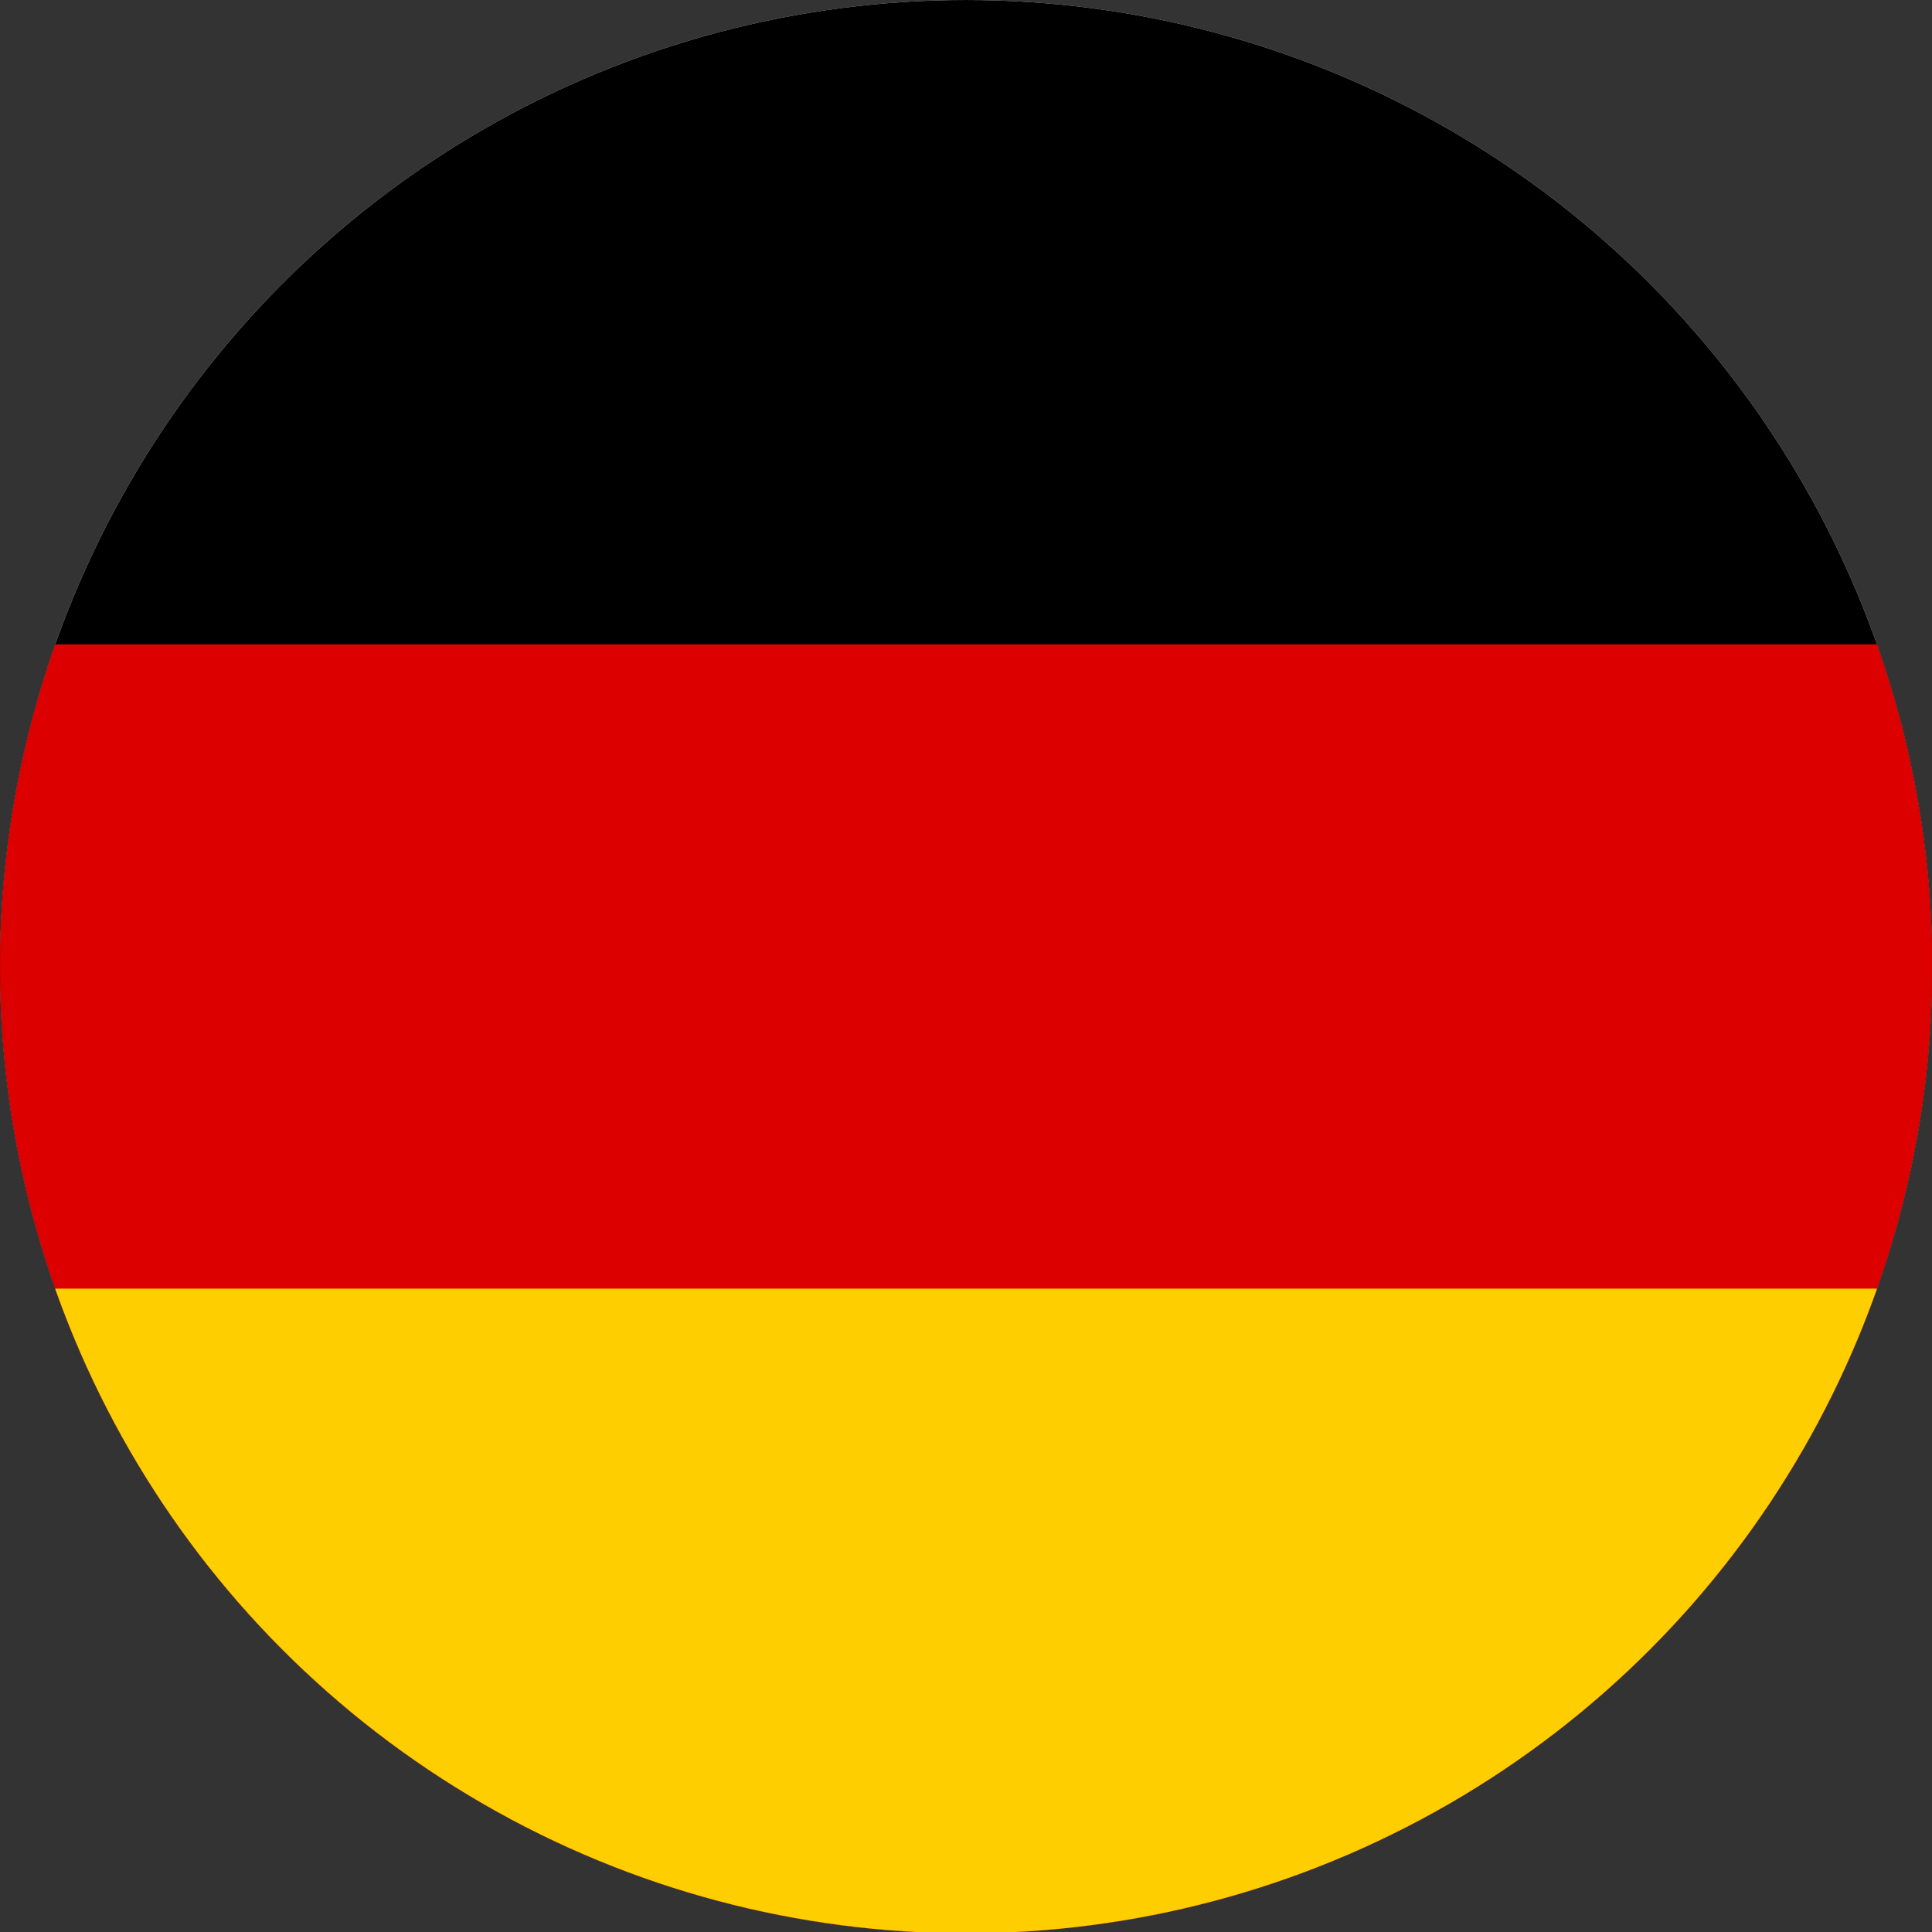 <svg width="100%" height="100%" viewBox="0 0 600 600" version="1.1" xmlns="http://www.w3.org/2000/svg" xmlns:xlink="http://www.w3.org/1999/xlink" xml:space="preserve" xmlns:serif="http://www.serif.com/" style="fill-rule:evenodd;clip-rule:evenodd;stroke-linejoin:round;stroke-miterlimit:2;">
    <rect x="0" y="0" width="600" height="600" fill="#333333" stroke="none"/>
    <g transform="matrix(1.009,0,0,1.129,-9.579,-7.758)">
        <rect x="9.493" y="6.874" width="594.633" height="531.596" style="fill:none;"/>
        <clipPath id="_clip1">
            <rect x="9.493" y="6.874" width="594.633" height="531.596"/>
        </clipPath>
        <g clip-path="url(#_clip1)">
            <g transform="matrix(1.002,0,0,0.896,-26.962,1.071)">
                <circle cx="333.148" cy="303.239" r="296.761" style="fill:rgb(235,235,235);"/>
                <clipPath id="_clip2">
                    <circle cx="333.148" cy="303.239" r="296.761"/>
                </clipPath>
                <g clip-path="url(#_clip2)">
                    <g transform="matrix(0.594,0,0,0.989,36.387,6.479)">
                        <rect id="black_stripe" x="0" y="0" width="1000" height="600"/>
                        <rect id="red_stripe" x="0" y="200" width="1000" height="400" style="fill:rgb(221,0,0);"/>
                        <rect id="gold_stripe" x="0" y="400" width="1000" height="200" style="fill:rgb(255,206,0);"/>
                    </g>
                </g>
            </g>
        </g>
    </g>
</svg>
